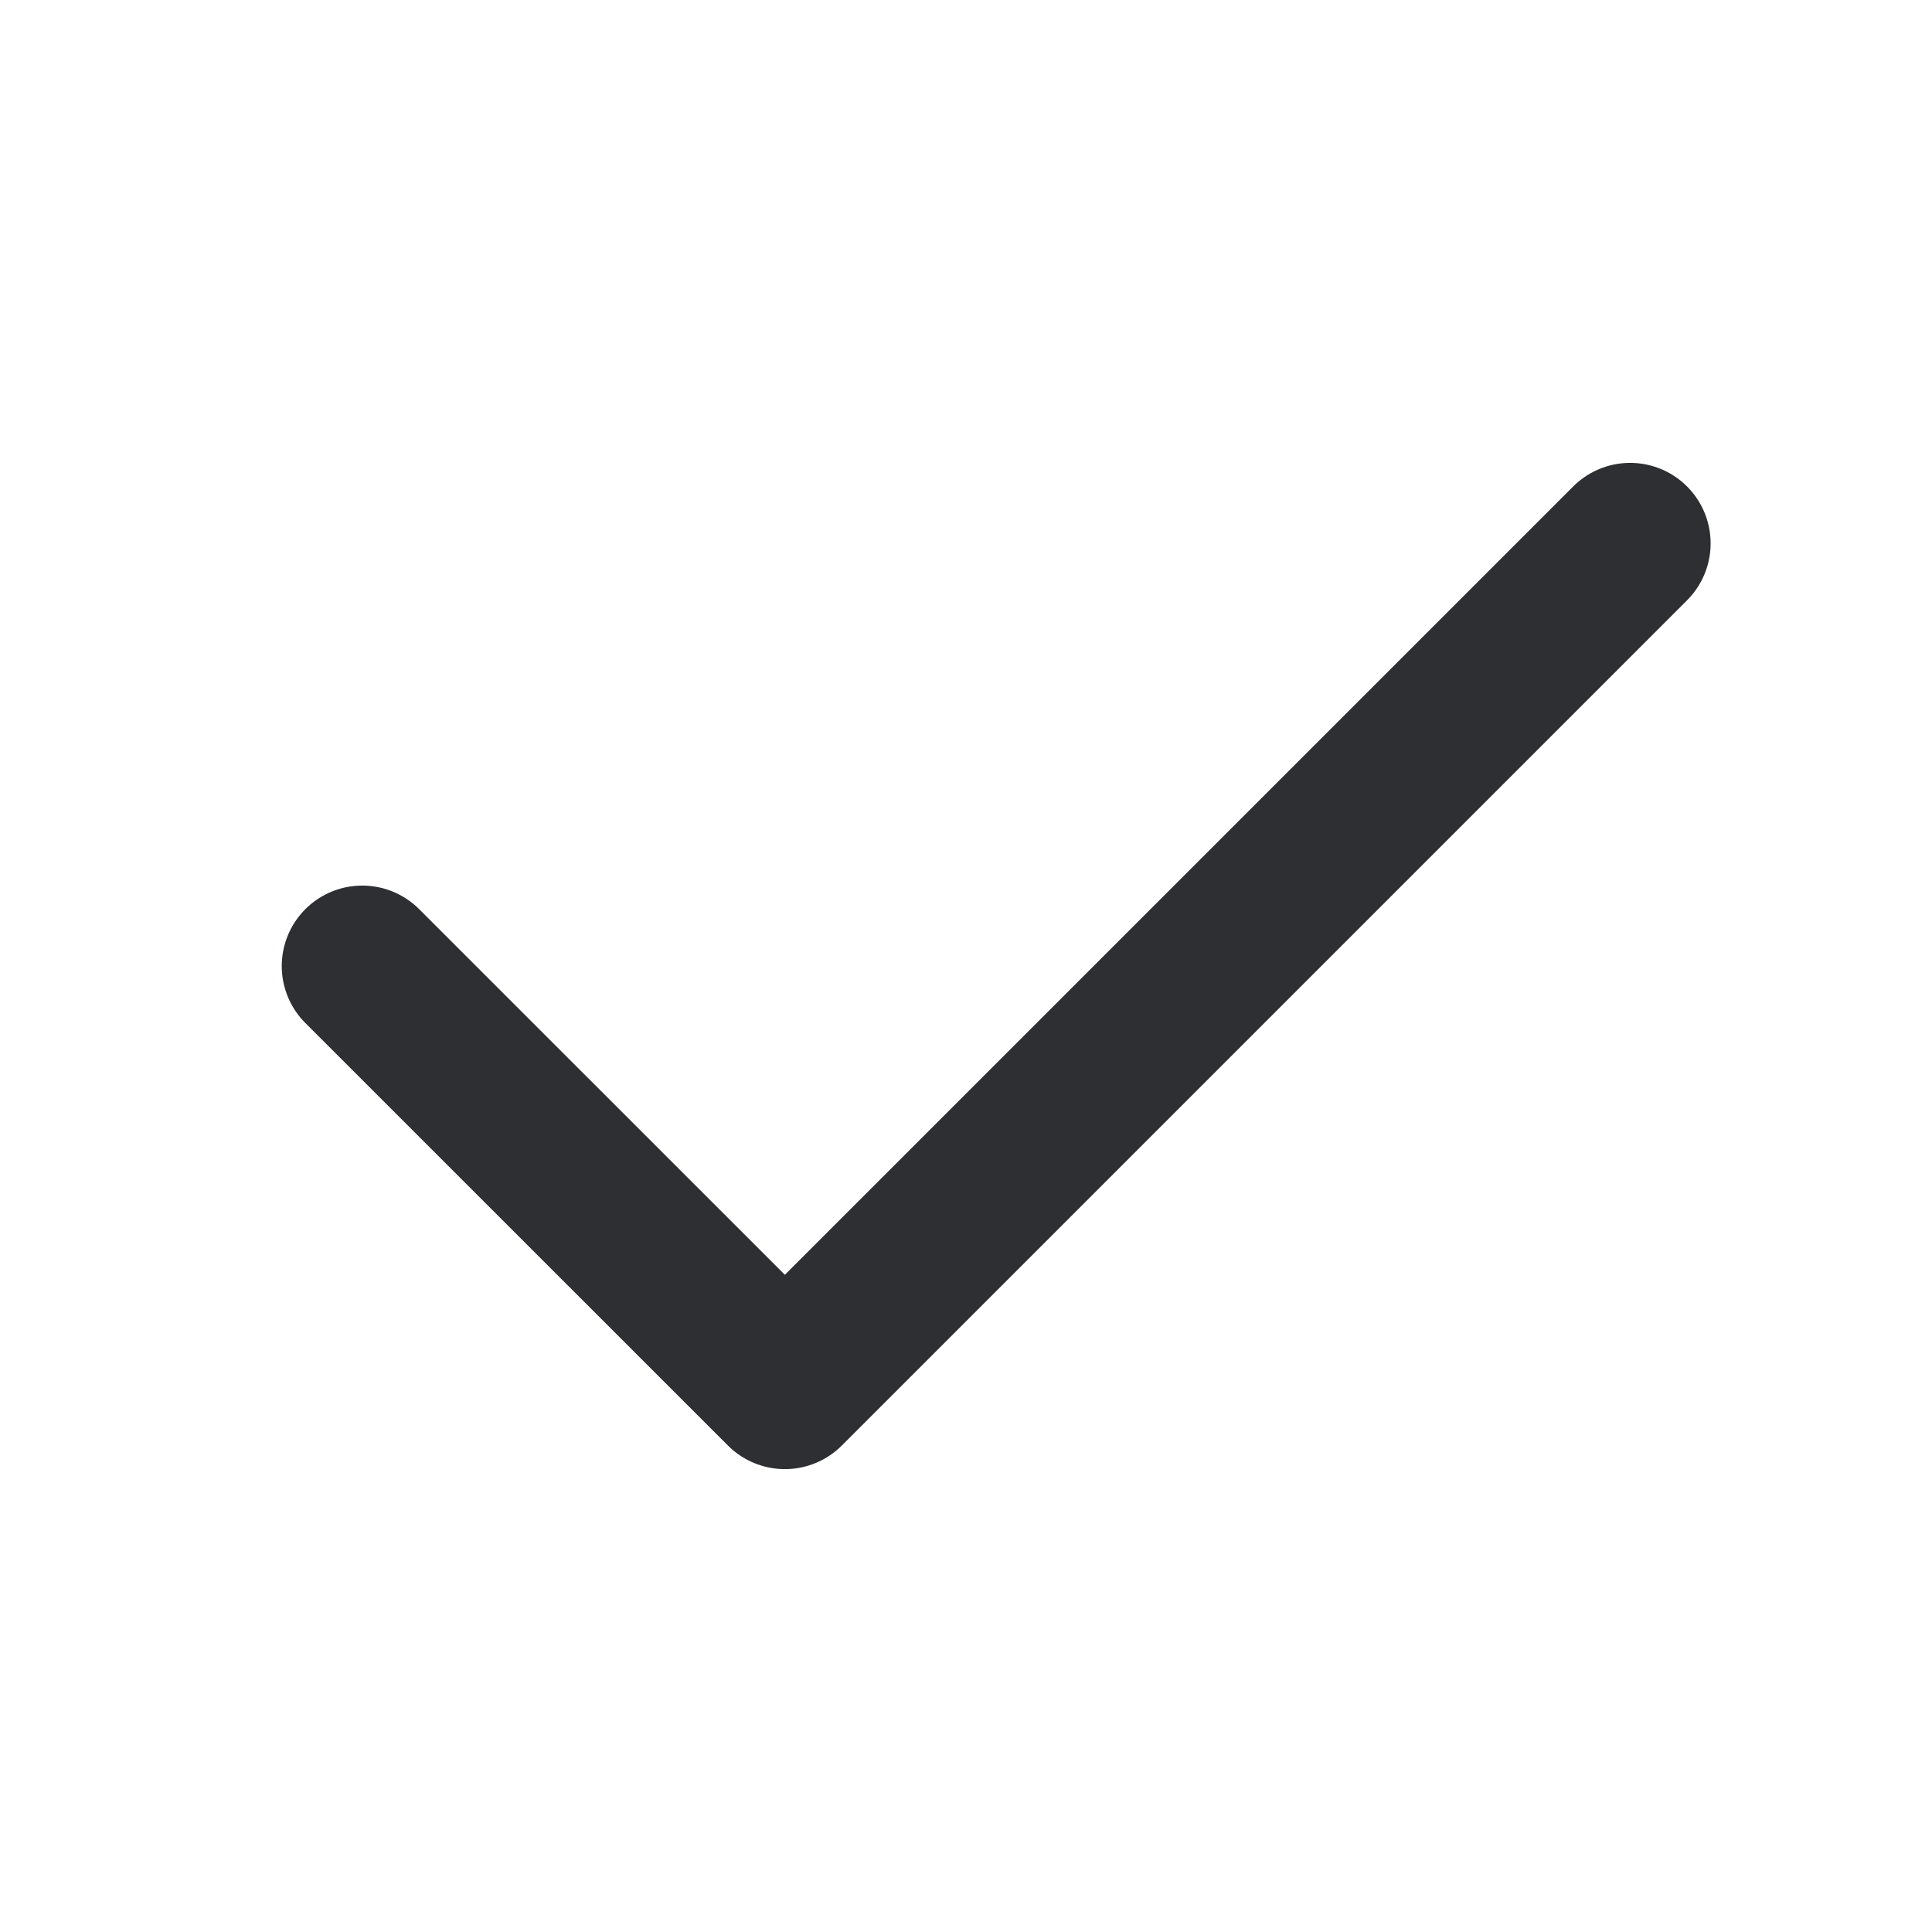 <?xml version="1.0" encoding="UTF-8"?> <svg xmlns="http://www.w3.org/2000/svg" width="24" height="24" viewBox="0 0 24 24" fill="none"> <path d="M20.25 6.75L9.75 17.25L4.5 12.001" stroke="#2E2F32" stroke-width="2" stroke-linecap="round" stroke-linejoin="round"></path> </svg> 
